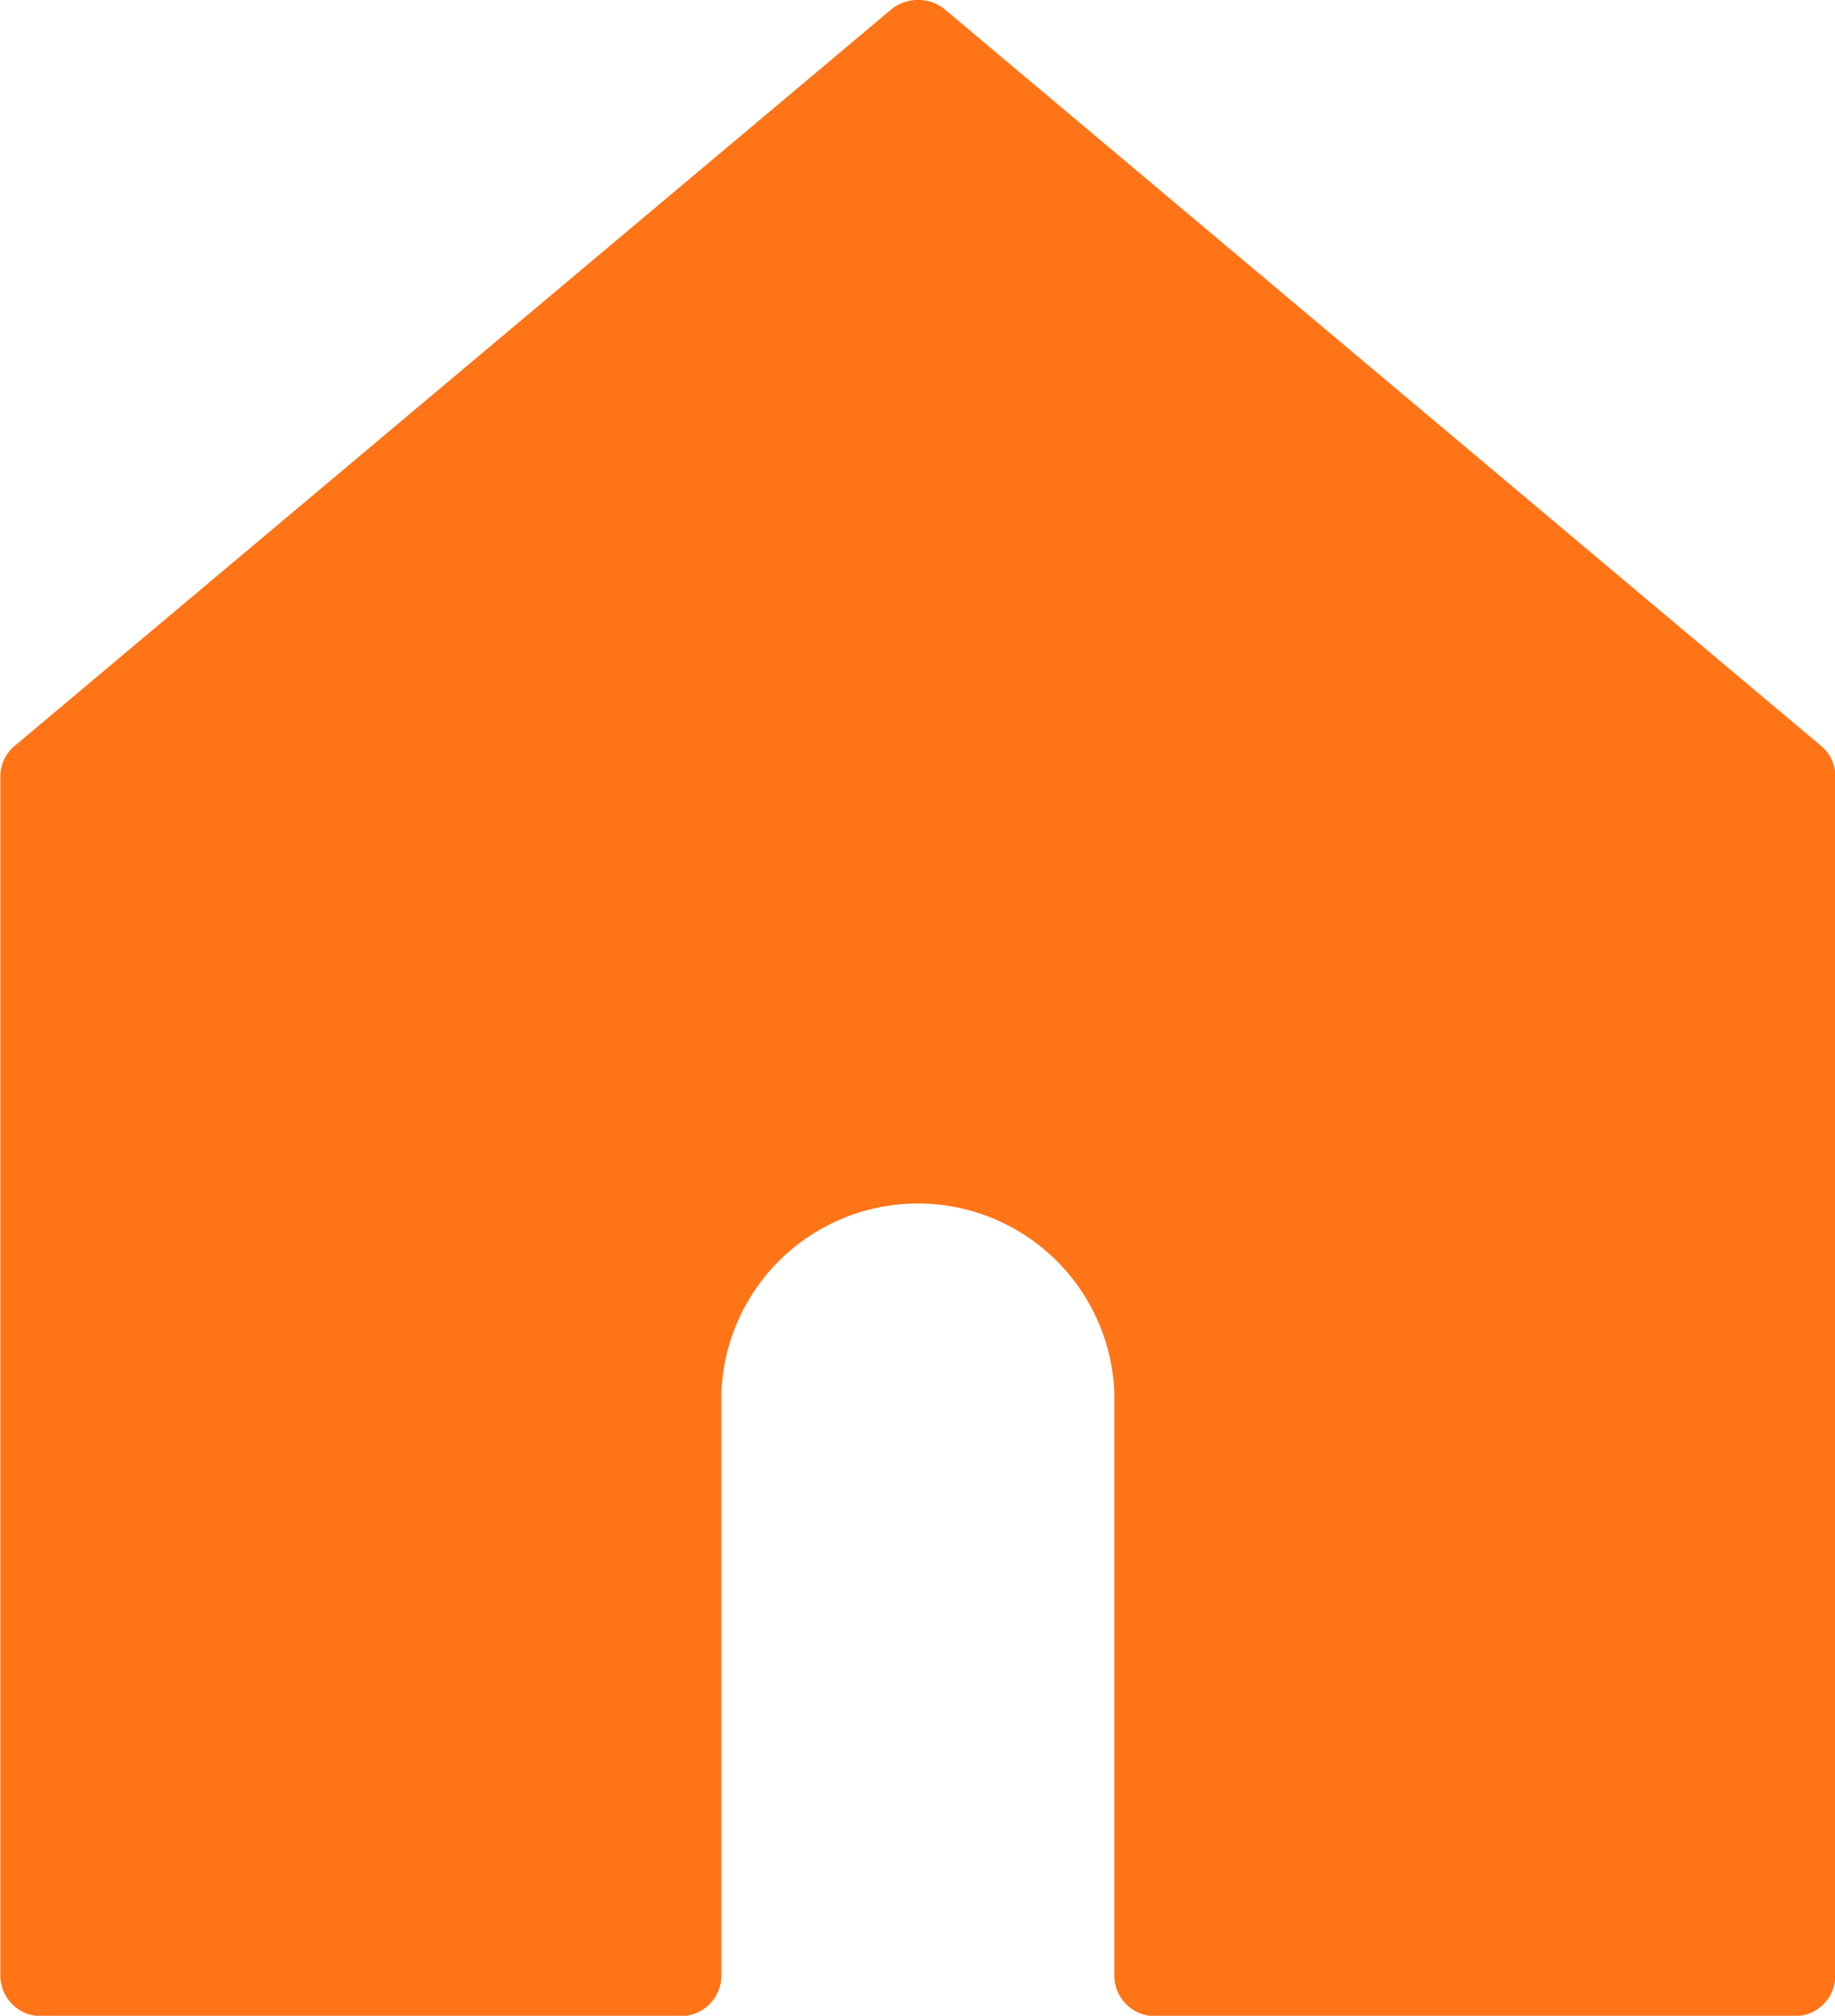 <svg xmlns="http://www.w3.org/2000/svg" width="48.94" height="53.75" viewBox="0 0 48.94 53.75">
  <defs>
    <style>
      .cls-1 {
        fill: #ff7417;
        fill-rule: evenodd;
      }
    </style>
  </defs>
  <path id="Shape_2_copy" data-name="Shape 2 copy" class="cls-1" d="M1313.13,9636.64l-23.36-19.63a1.132,1.132,0,0,0-1.45,0l-23.37,19.63a1.055,1.055,0,0,0-.38.8v32a1.084,1.084,0,0,0,1.1,1.07h17.03a1.084,1.084,0,0,0,1.1-1.07v-15.56a5.244,5.244,0,0,1,10.48,0v15.56a1.084,1.084,0,0,0,1.1,1.07h17.03a1.084,1.084,0,0,0,1.1-1.07v-32A1.055,1.055,0,0,0,1313.13,9636.64Z" transform="translate(-1264.56 -9616.75)"/>
</svg>
